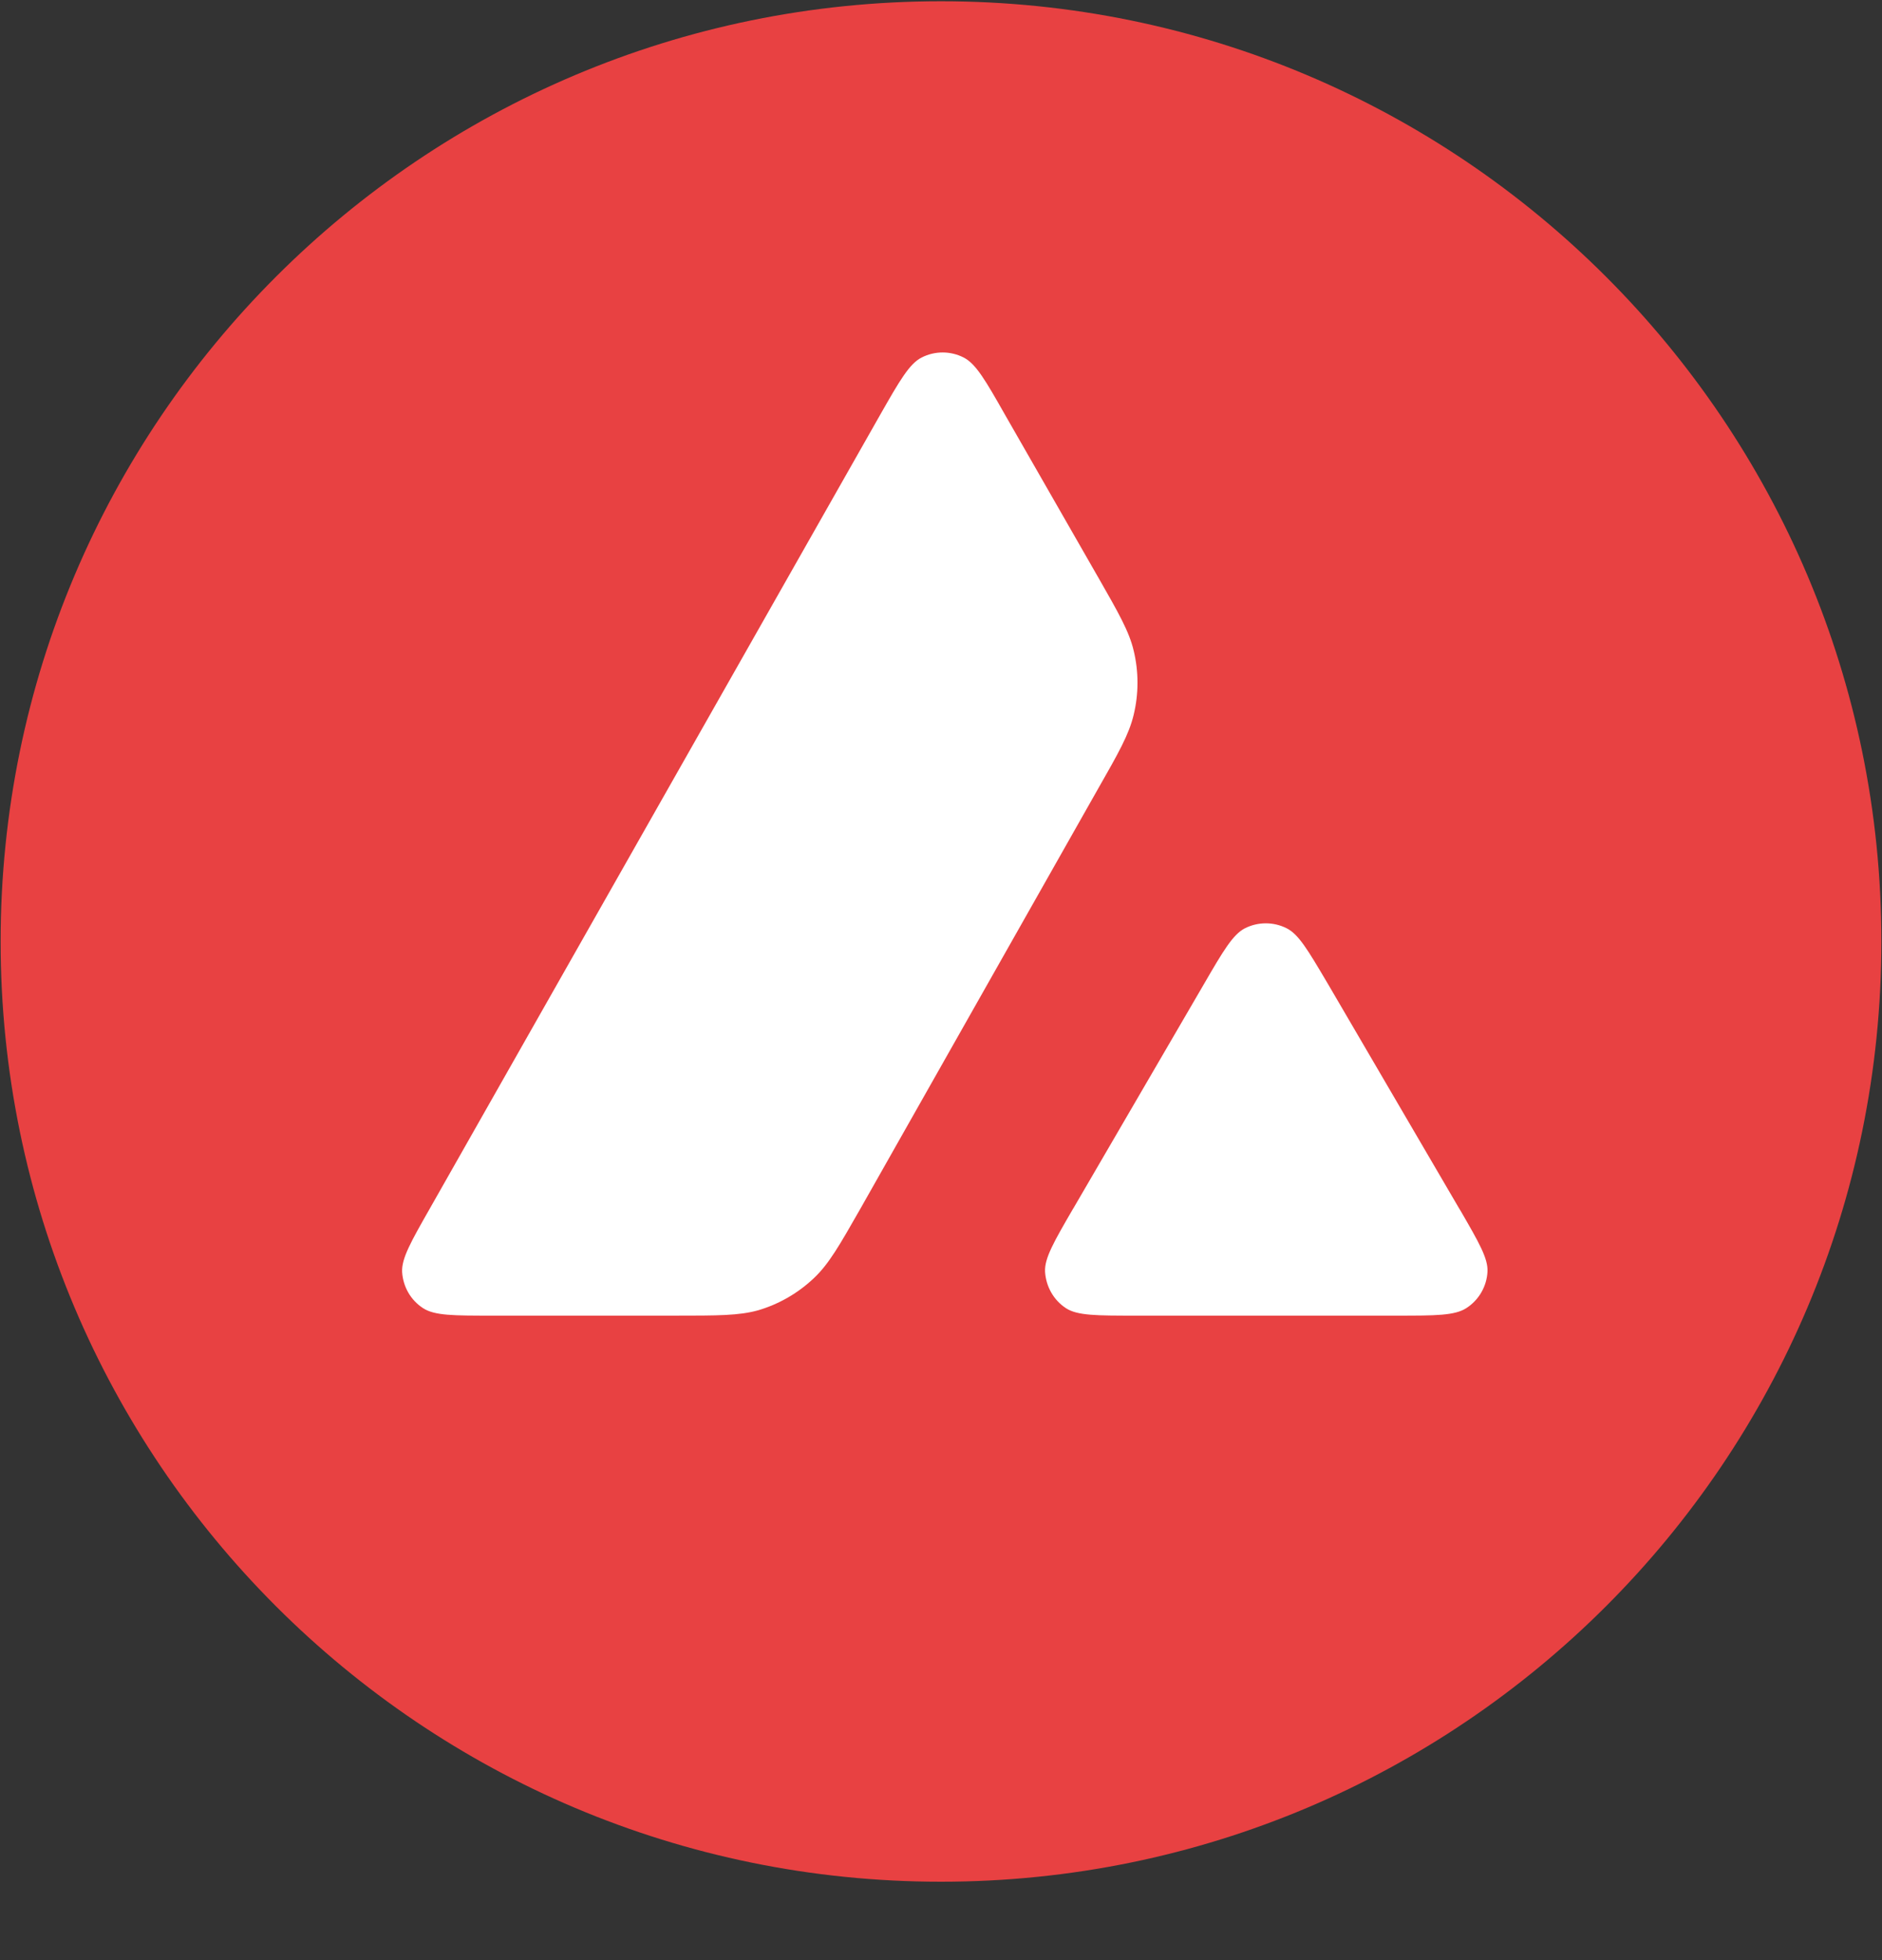 <svg width="24" height="25" viewBox="0 0 24 25" fill="none" xmlns="http://www.w3.org/2000/svg">
<rect x="0" y="0" width="24" height="25" fill="#333333" stroke="none"/>
<path d="M19.401 4.12H4.583V17.597H19.401V4.12Z" fill="white"/>
<path fill-rule="evenodd" clip-rule="evenodd" d="M23.992 12.008C23.992 18.631 18.623 24 12 24C5.377 24 0.008 18.631 0.008 12.008C0.008 5.385 5.377 0.016 12 0.016C18.623 0.016 23.992 5.385 23.992 12.008ZM8.602 16.78H6.274C5.785 16.78 5.544 16.78 5.397 16.686C5.237 16.583 5.14 16.412 5.128 16.223C5.12 16.05 5.24 15.838 5.482 15.413L11.228 5.284C11.473 4.854 11.597 4.639 11.753 4.56C11.921 4.474 12.121 4.474 12.289 4.56C12.445 4.639 12.569 4.854 12.813 5.284L13.995 7.347L14.001 7.357C14.265 7.819 14.399 8.053 14.457 8.298C14.522 8.566 14.522 8.849 14.457 9.117C14.398 9.365 14.266 9.6 13.998 10.069L10.979 15.404L10.971 15.418C10.706 15.883 10.571 16.119 10.384 16.297C10.181 16.491 9.936 16.633 9.668 16.712C9.424 16.78 9.15 16.78 8.602 16.78ZM14.479 16.78H17.814C18.306 16.78 18.553 16.78 18.701 16.683C18.86 16.58 18.96 16.406 18.969 16.218C18.977 16.049 18.859 15.846 18.628 15.446C18.619 15.432 18.611 15.419 18.603 15.405L16.933 12.547L16.914 12.515C16.679 12.118 16.561 11.917 16.409 11.84C16.241 11.755 16.043 11.755 15.875 11.84C15.722 11.919 15.598 12.129 15.354 12.55L13.69 15.408L13.684 15.417C13.44 15.838 13.318 16.048 13.327 16.221C13.339 16.409 13.436 16.583 13.595 16.686C13.74 16.78 13.987 16.78 14.479 16.78Z" fill="#E84142"/>
</svg>
